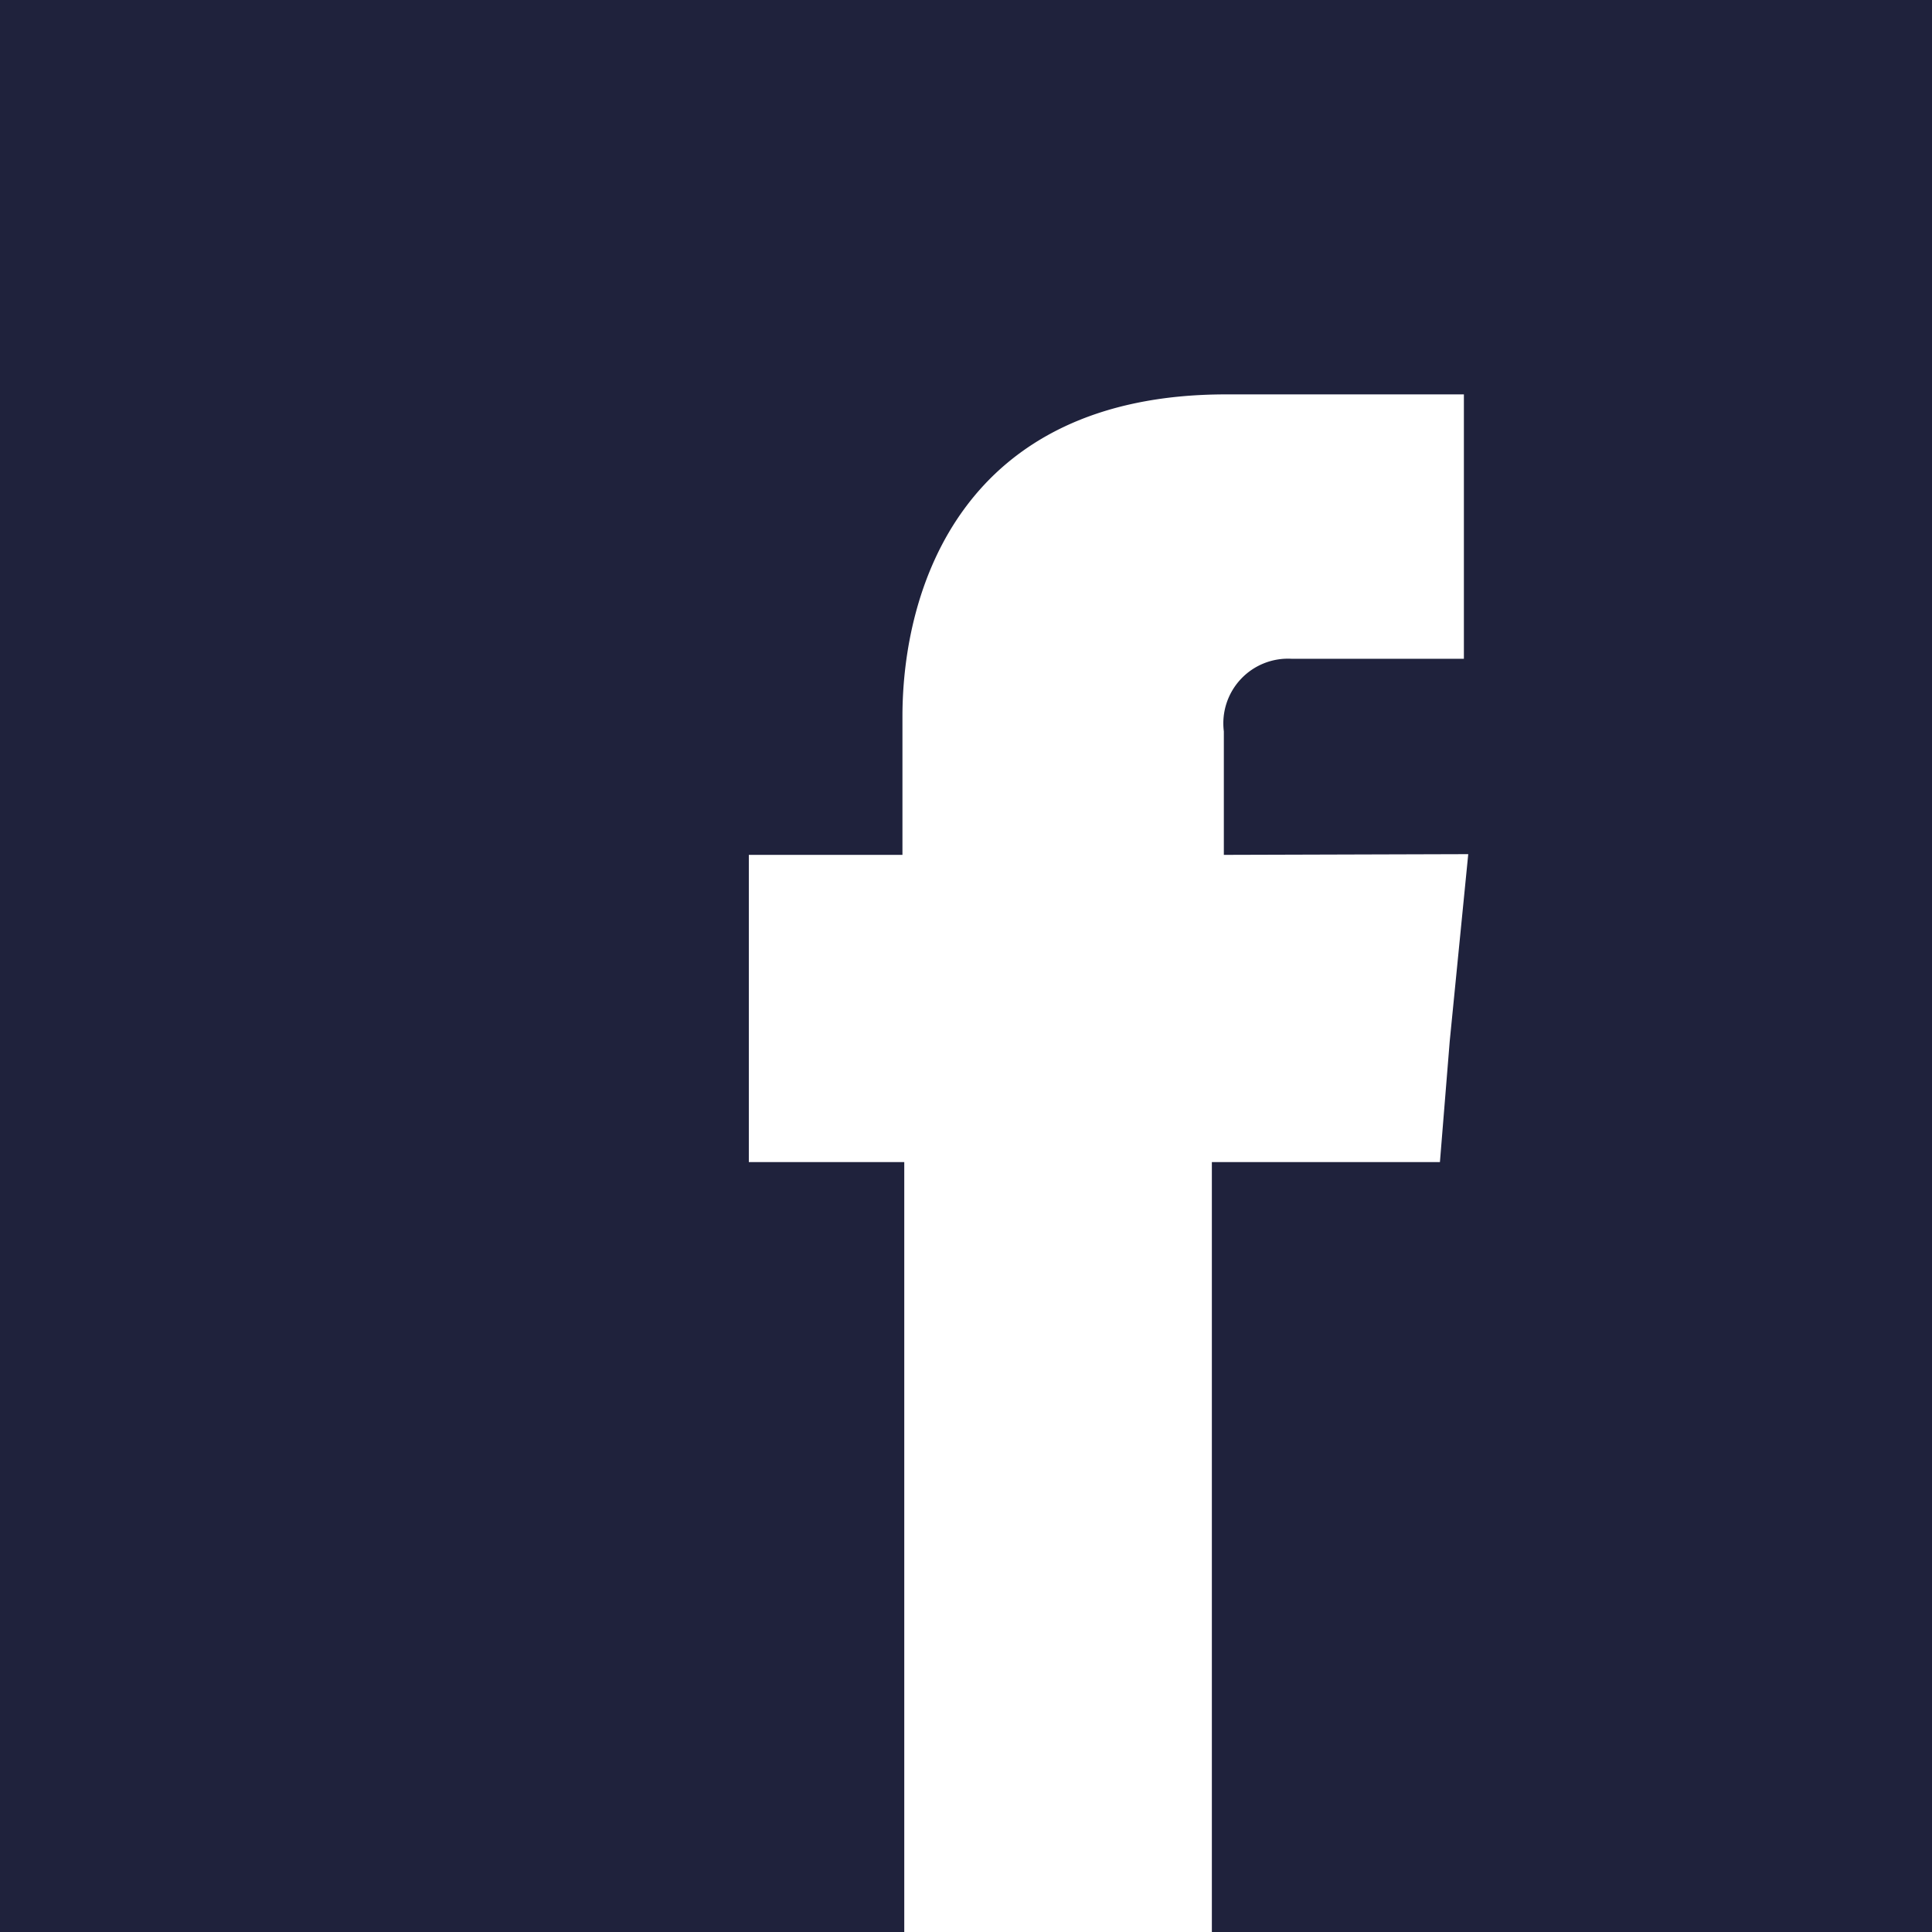 <?xml version="1.0" encoding="UTF-8"?> <svg xmlns="http://www.w3.org/2000/svg" viewBox="0 0 53.2 53.2"><defs><style>.cls-1{fill:#1f223c;}.cls-2{fill:#fff;fill-rule:evenodd;}</style></defs><g id="Layer_2" data-name="Layer 2"><g id="_16" data-name="16"><rect class="cls-1" width="53.2" height="53.2"></rect><path class="cls-2" d="M33.7,23.54v-3.4a1.78,1.78,0,0,1,1.86-2h4.75V10.86H33.76c-7.28,0-8.91,5.37-8.91,8.87v3.81H20.62V32H24.9V53.2h8.47V32h6.28l.27-3.33.51-5.15Z"></path></g></g></svg> 